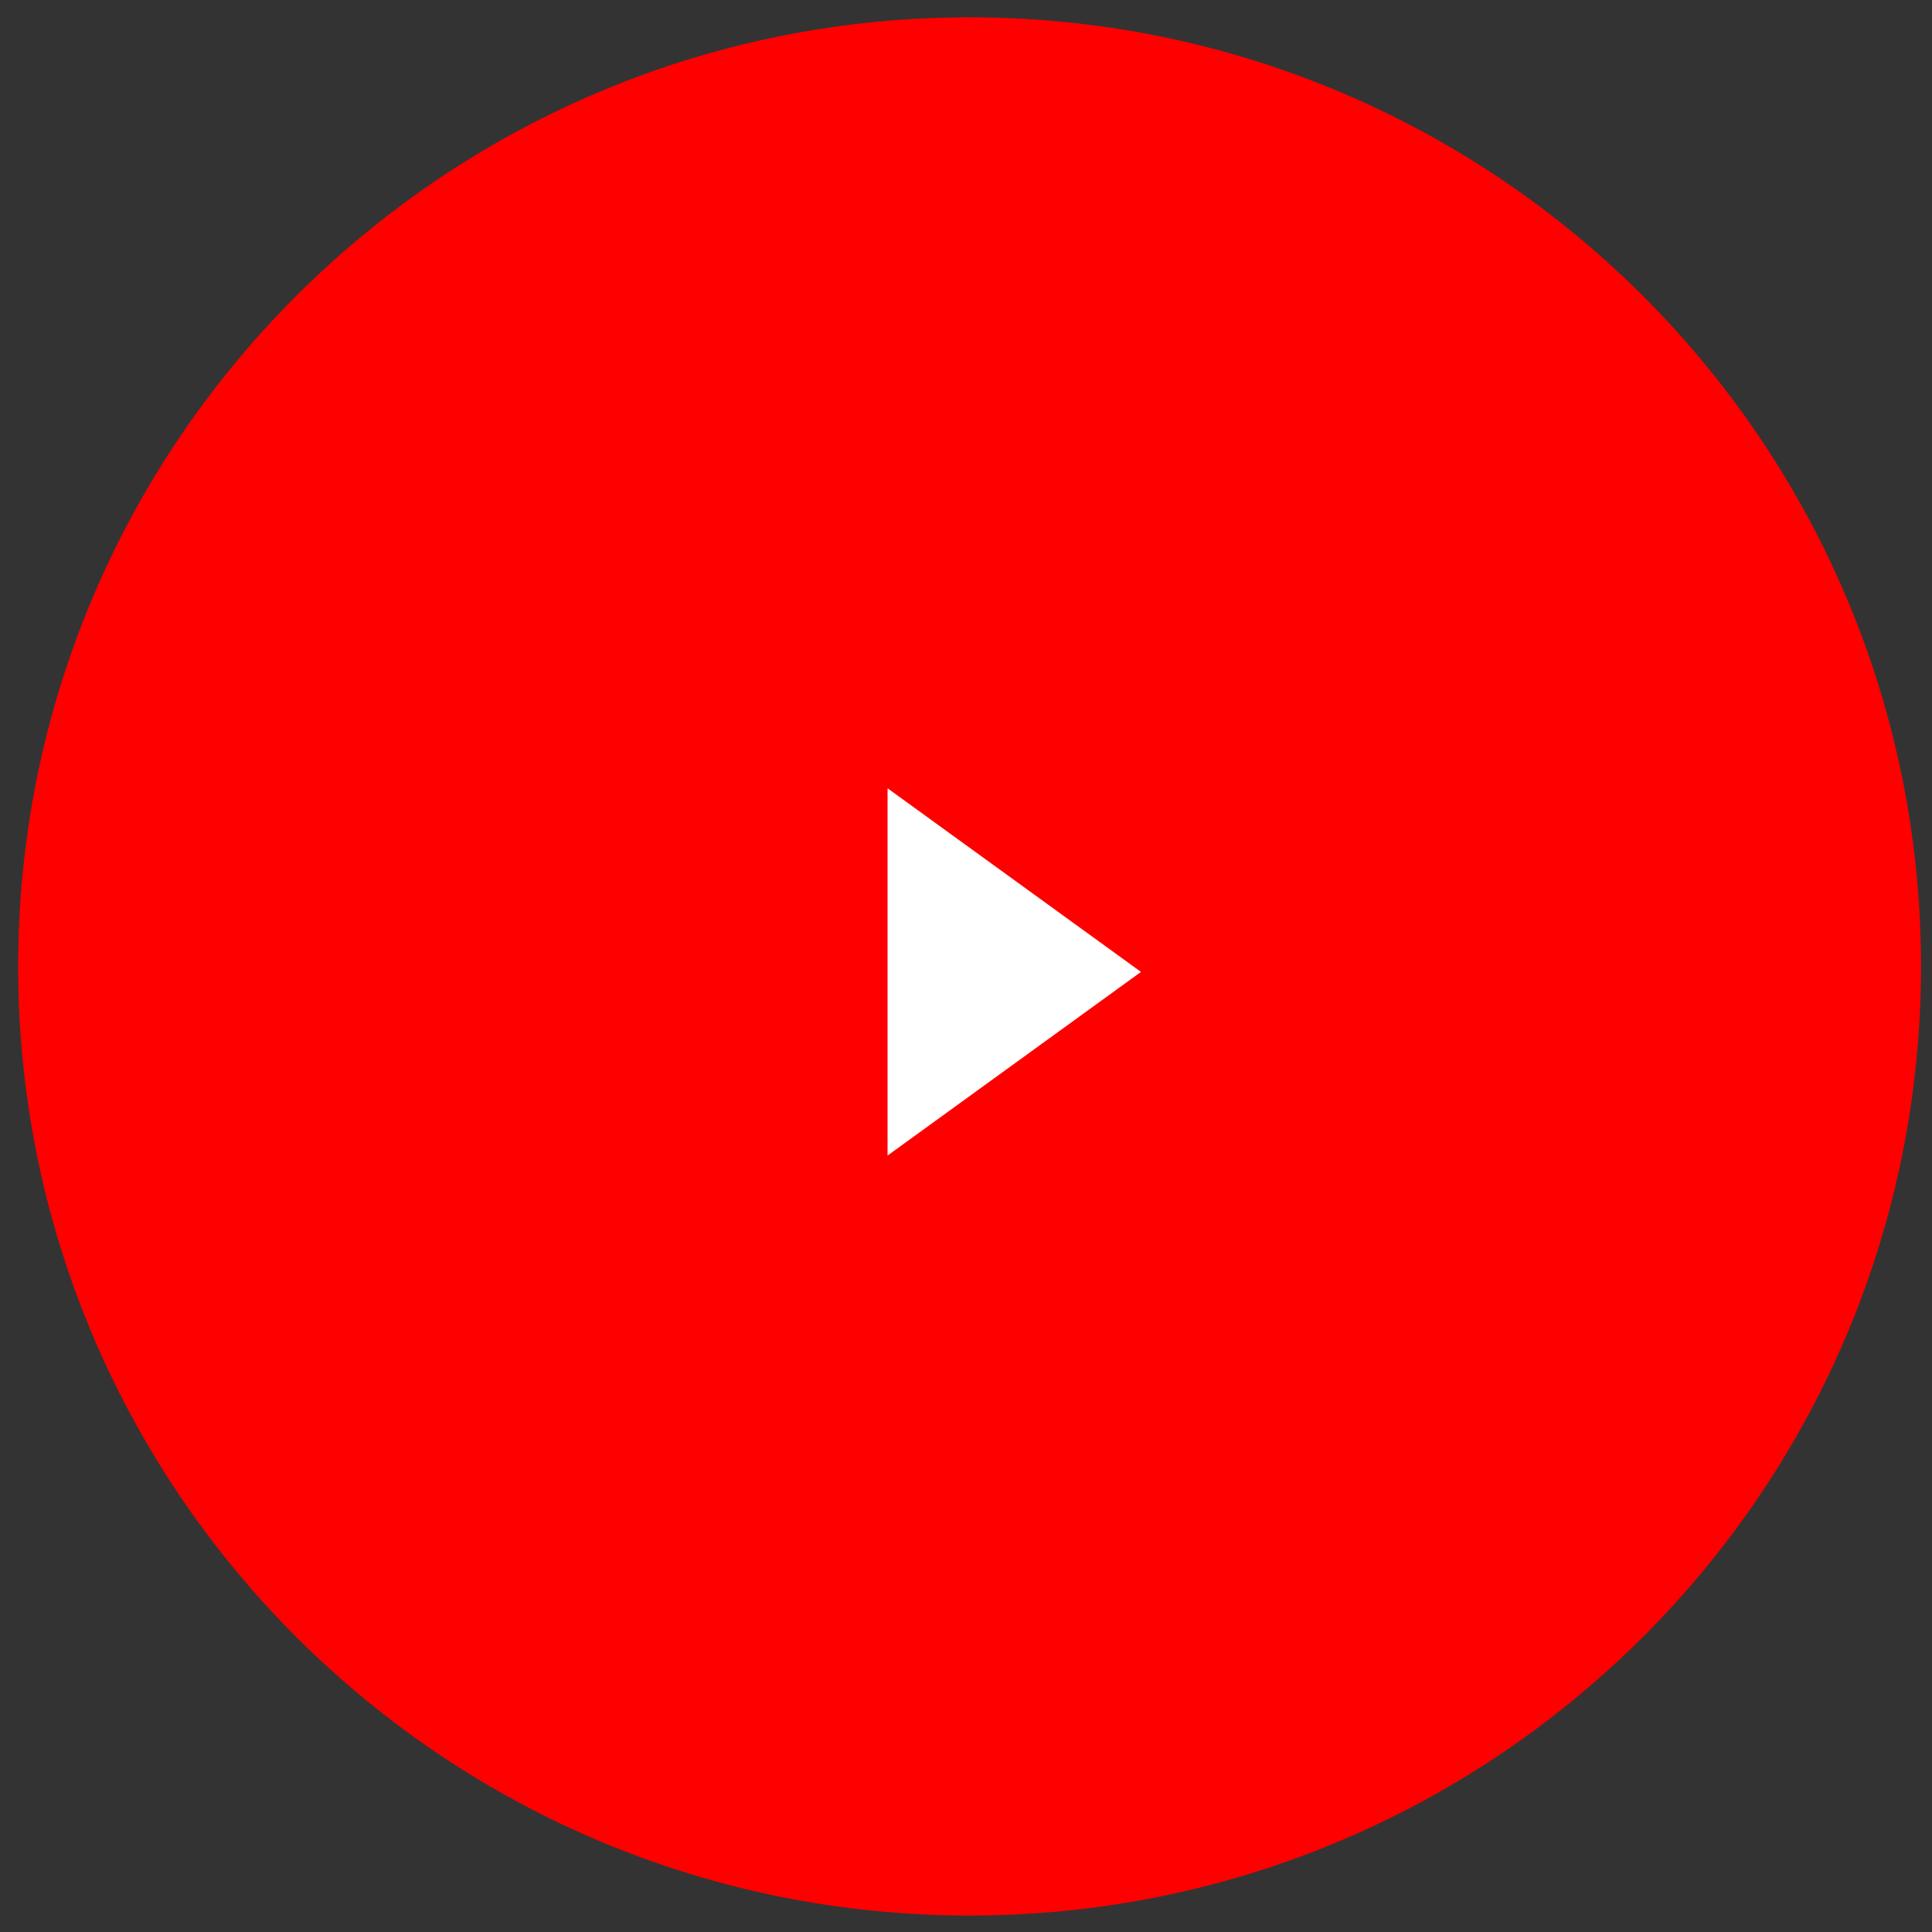 <?xml version="1.0" encoding="UTF-8"?> <svg xmlns="http://www.w3.org/2000/svg" width="177" height="177" viewBox="0 0 177 177" fill="none"><rect x="0" y="0" width="177" height="177" fill="#333333" stroke="none"/> <path d="M88.118 175.49C39.98 175.099 1.274 135.852 1.667 87.831C2.059 39.81 41.401 1.199 89.539 1.59C137.677 1.982 176.383 41.228 175.99 89.249C175.598 137.27 136.256 175.882 88.118 175.49Z" fill="#FF0000"></path> <path d="M104.531 89.042L81.314 72.219V105.865L104.531 89.042Z" fill="white"></path> </svg> 
